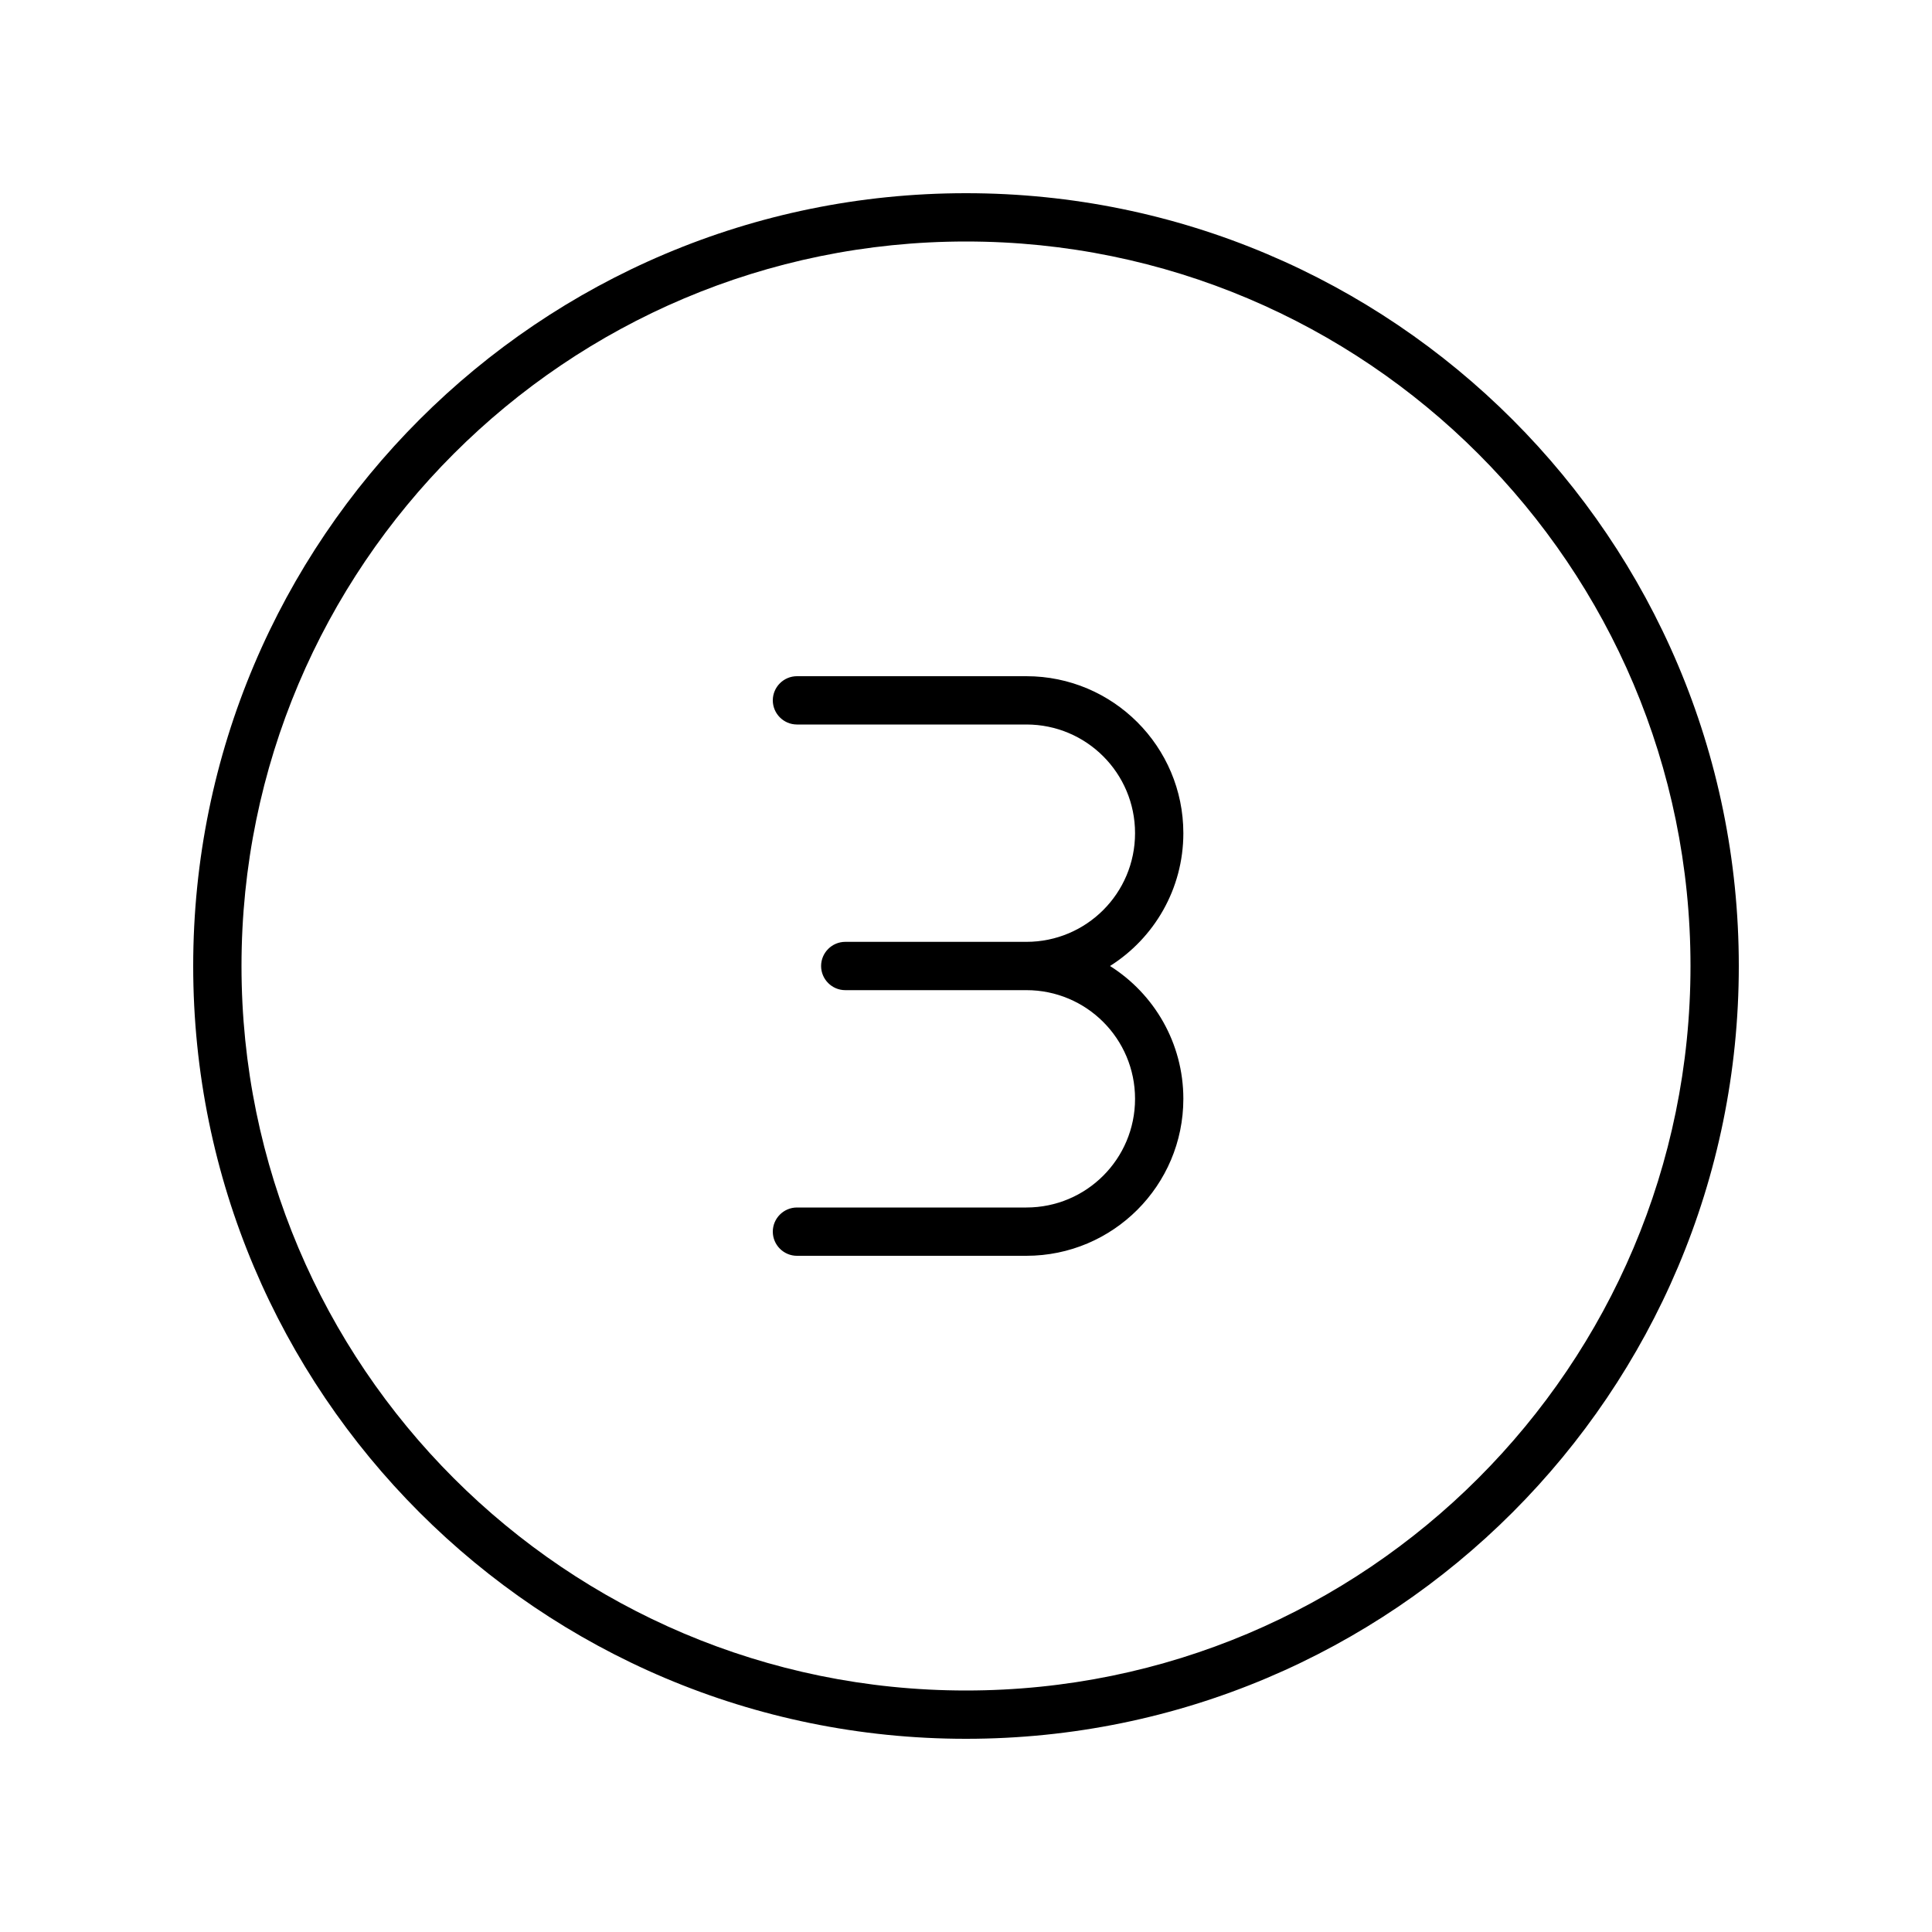 <svg xmlns="http://www.w3.org/2000/svg" viewBox="0 0 640 640"><!--! Font Awesome Pro 7.1.0 by @fontawesome - https://fontawesome.com License - https://fontawesome.com/license (Commercial License) Copyright 2025 Fonticons, Inc. --><path fill="currentColor" d="M320 80C452.5 80 560 187.5 560 320C560 452.5 452.5 560 320 560C187.5 560 80 452.5 80 320C80 187.5 187.5 80 320 80zM320 576C461.4 576 576 461.4 576 320C576 178.6 461.4 64 320 64C178.6 64 64 178.6 64 320C64 461.4 178.6 576 320 576zM340 312L280 312C275.6 312 272 315.6 272 320C272 324.4 275.6 328 280 328L340 328C359.9 328 376 344.1 376 364C376 383.9 359.9 400 340 400L264 400C259.6 400 256 403.6 256 408C256 412.4 259.6 416 264 416L340 416C368.7 416 392 392.7 392 364C392 345.5 382.3 329.2 367.7 320C382.3 310.8 392 294.5 392 276C392 247.3 368.7 224 340 224L264 224C259.6 224 256 227.6 256 232C256 236.4 259.6 240 264 240L340 240C359.9 240 376 256.1 376 276C376 295.9 359.9 312 340 312z"/></svg>